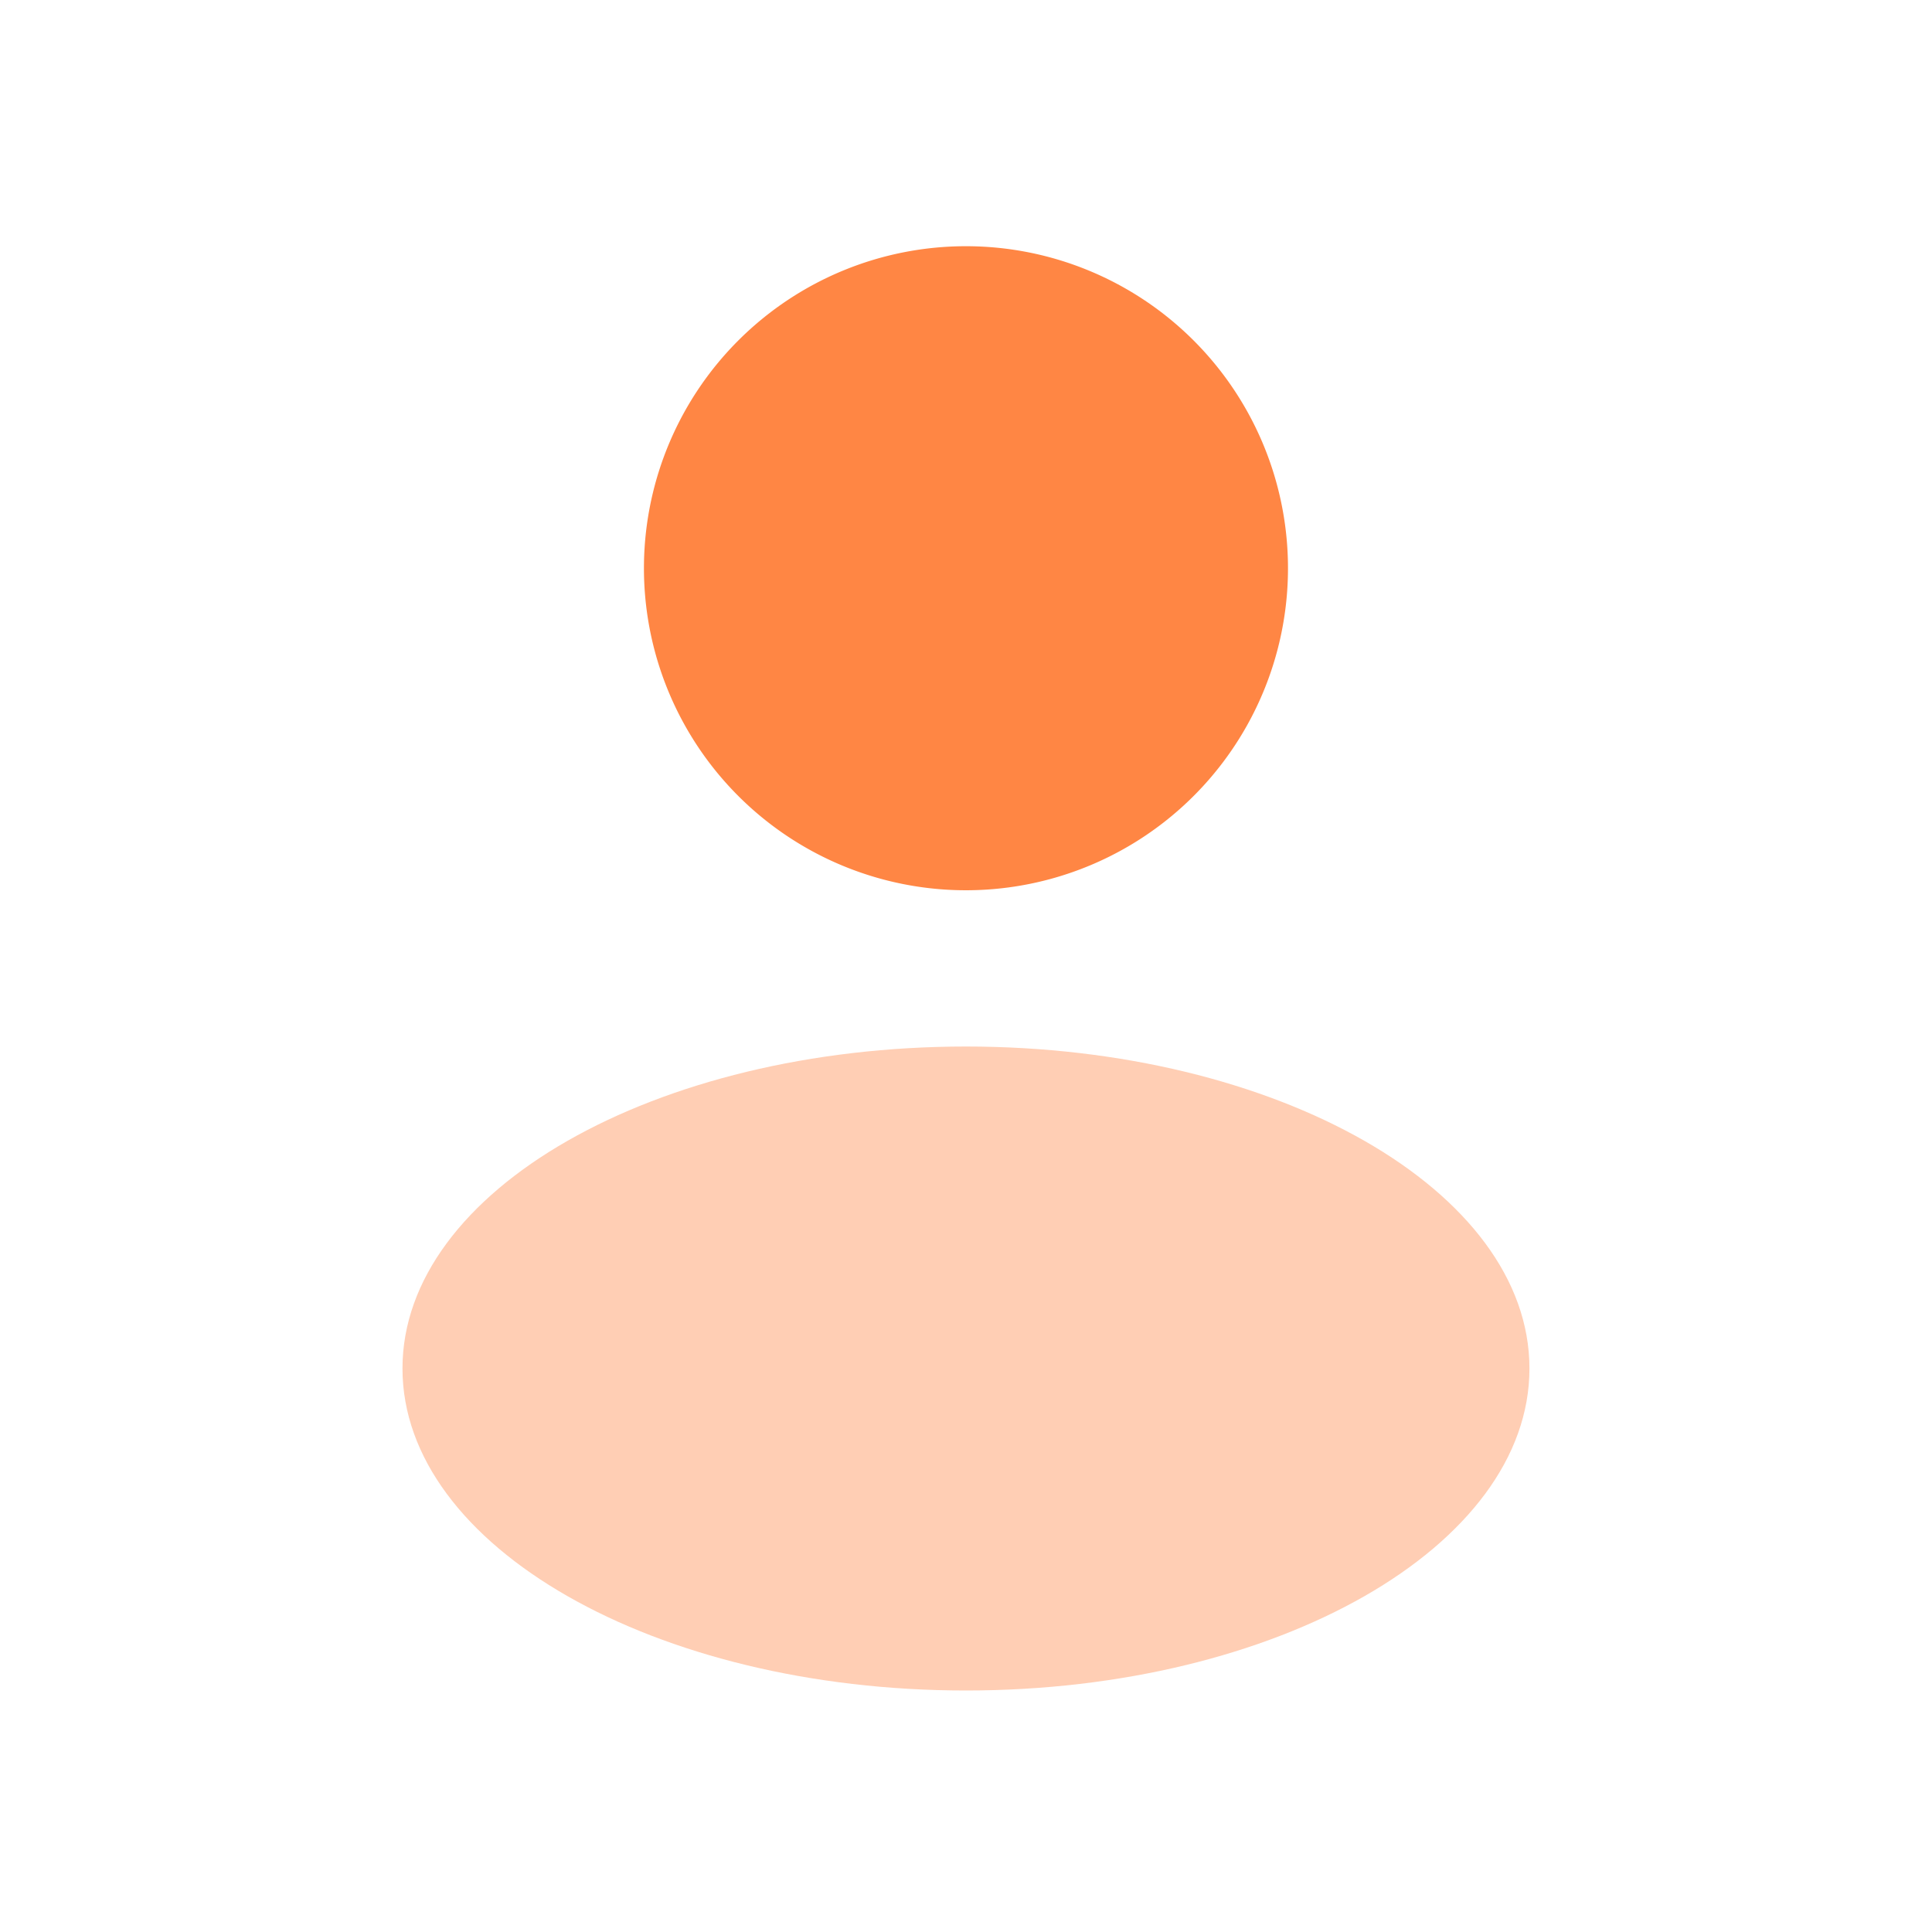 <?xml version="1.0" encoding="UTF-8"?> <svg xmlns="http://www.w3.org/2000/svg" width="28" height="28" fill="none"><path opacity=".4" d="M22.166 19.833c0 2.578-3.656 4.667-8.166 4.667s-8.167-2.09-8.167-4.667S9.489 15.167 14 15.167c4.51 0 8.166 2.089 8.166 4.666z" fill="#FF8644"></path><path d="M18.666 8.167a4.667 4.667 0 11-9.333 0 4.667 4.667 0 019.333 0z" fill="#FF8644"></path></svg> 